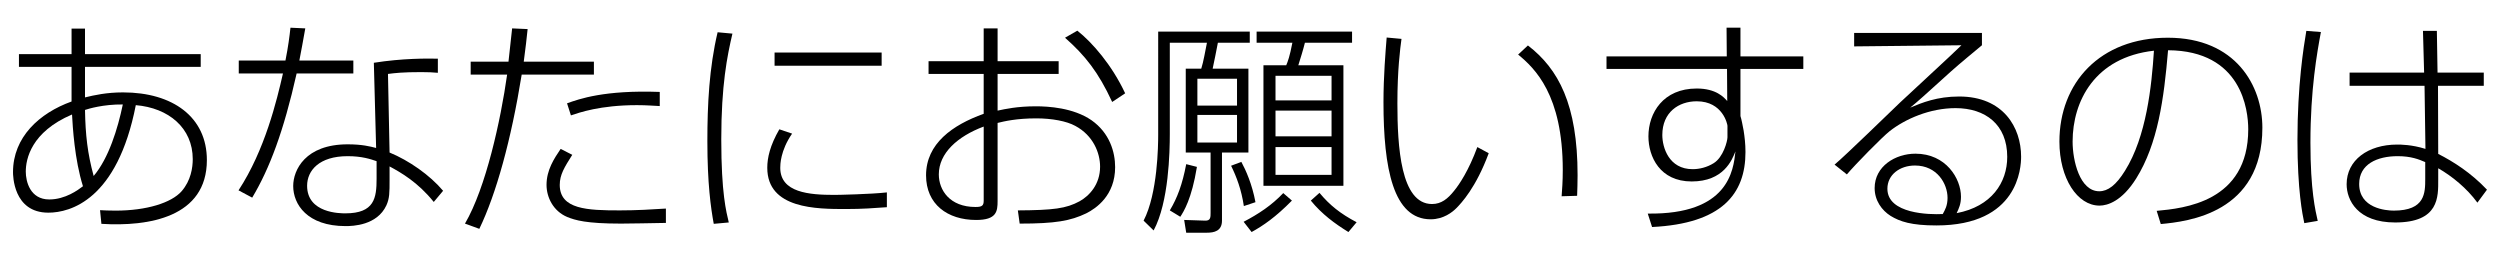 <?xml version="1.0" encoding="UTF-8"?>
<svg id="_レイヤー_1" data-name="レイヤー_1" xmlns="http://www.w3.org/2000/svg" version="1.1" viewBox="0 0 1920 200">
  <!-- Generator: Adobe Illustrator 29.5.1, SVG Export Plug-In . SVG Version: 2.1.0 Build 141)  -->
  <path d="M54.96,21.97h10.32v19.6h88.87v9.8h-88.87v23.44c7.17-1.75,16.62-3.85,29.22-3.85,38.14,0,64.38,18.89,64.38,51.96,0,43.91-44.61,51.26-81,48.99l-1.05-10.5c3.5.17,6.65.35,11.9.35,23.79,0,42.86-5.95,50.73-14.87,7.17-8.22,8.57-18.2,8.57-24.67,0-23.97-18.54-39.36-43.74-41.46-14.17,72.6-50.21,82.57-67.18,82.57-27.12,0-27.12-29.04-27.12-31.14,0-26.77,20.12-45.31,44.96-54.23v-26.59H14.55v-9.8h40.41v-19.6ZM55.31,87.93c-31.49,13.47-35.51,34.29-35.51,43.91,0,7.52,3.32,21.34,18.02,21.34,12.42,0,22.22-7.35,25.89-10.15-6.47-20.64-7.87-45.66-8.39-55.11ZM94.32,80.23c-15.05-.17-26.42,3.32-29.04,4.2.35,19.42,1.92,33.24,6.65,50.73,11.55-13.65,18.54-36.39,22.39-54.93Z"/>
  <path d="M234.46,21.8c-1.75,9.45-2.97,16.97-4.55,24.67h41.46v9.97h-43.56c-9.97,44.44-20.82,73.13-34.12,95.35l-10.5-5.6c20.3-30.97,29.39-69.1,34.12-89.75h-33.94v-9.97h35.86c2.1-10.5,3.15-18.72,3.85-25.19l11.37.52ZM336.28,55.91c-4.55-.35-6.65-.53-12.77-.53-14.17,0-19.94.7-25.54,1.4l1.22,60.36c14.87,6.12,30.96,17.32,41.11,29.39l-7.17,8.57c-12.25-15.22-25.19-22.57-33.94-27.29v9.97c0,10.32,0,14.52-2.45,19.94-7.17,15.4-25.72,15.92-31.32,15.92-29.57,0-40.24-16.79-40.24-30.79,0-12.25,9.27-32.01,41.81-32.01,11.02,0,17.15,1.57,21.87,2.8l-1.75-65.43c22.04-3.5,41.11-3.32,49.16-3.15v10.85ZM289.22,123.79c-4.55-1.57-11.2-3.85-22.22-3.85-21.87,0-31.14,11.02-31.14,22.74,0,21.17,25.54,21.17,29.39,21.17,22.39,0,23.97-11.9,23.97-26.59v-13.47Z"/>
  <path d="M405.22,22.32c-.7,7-1.58,14.52-2.98,25.02h53.88v9.97h-55.46c-8.05,50.03-19.59,91.67-32.54,118.44l-11.02-4.02c16.09-27.47,27.47-79.6,32.37-114.42h-27.99v-9.97h29.04c.52-4.2,2.45-22.22,2.8-25.54l11.9.53ZM439.51,118.89c-5.95,9.45-9.62,15.22-9.62,23.09,0,18.89,21.34,19.6,46.18,19.6,12.6,0,24.67-.7,35.34-1.4v11.02c-5.42.18-32.71.53-34.46.53-26.94,0-35.17-2.62-41.29-5.07-10.85-4.55-15.92-15.22-15.92-24.67,0-11.37,5.77-20.12,10.85-27.64l8.92,4.55ZM506.69,81.45c-4.55-.17-9.62-.7-17.5-.7-28.34,0-44.44,5.77-50.73,7.87l-2.97-9.27c9.27-3.32,28.69-10.32,71.2-8.75v10.85Z"/>
  <path d="M562.51,25.82c-4.02,17.14-8.57,39.54-8.57,81.17s3.85,55.63,5.77,63.86l-11.55,1.05c-2.27-12.42-4.9-30.97-4.9-63.51,0-28.17,1.4-56.33,7.87-83.62l11.37,1.05ZM608.34,102.62c-9.1,13.12-9.1,24.14-9.1,26.24,0,19.07,22.22,20.82,41.64,20.82,2.62,0,27.99-.52,40.24-1.92v11.37c-9.97.7-18.37,1.4-31.49,1.4-22.22,0-60.36,0-60.36-31.66,0-7.7,2.1-17.15,9.27-29.57l9.8,3.32ZM677.1,40.34v10.15h-82.23v-10.15h82.23Z"/>
  <path d="M755.48,21.8h10.67v25.19h46.89v9.8h-46.89v28.17c5.77-1.22,15.04-3.32,29.39-3.32,9.45,0,28.69,1.05,42.69,10.67,13.99,9.8,18.19,24.49,18.19,36.04,0,21.69-14.52,31.66-22.22,35.51-12.07,5.77-23.62,7.87-51.09,7.87l-1.4-10.15c27.29-.17,37.09-1.4,47.41-7,7.52-4.2,15.75-12.95,15.75-26.59,0-10.5-5.25-23.97-19.07-31.32-6.65-3.67-18.02-5.77-29.91-5.77-15.4,0-24.67,2.27-29.74,3.5v60.01c0,7.87-.7,14.52-16.45,14.52-22.04,0-38.49-12.07-38.49-34.29,0-24.32,20.29-38.66,44.26-47.24v-30.62h-42.34v-9.8h42.34v-25.19ZM755.48,97.2c-20.12,7.52-34.47,20.47-34.47,36.74,0,12.07,8.4,25.02,28.17,25.02,5.07,0,6.3-1.05,6.3-4.9v-56.86ZM827.38,23.55c11.55,9.1,26.59,26.42,36.74,48.11l-9.97,6.65c-10.67-23.09-20.82-35.69-36.21-49.34l9.45-5.42Z"/>
  <path d="M938.48,169.45c0,8.05-6.12,9.27-11.55,9.27h-15.92l-1.57-9.8,16.09.53c4.2.17,4.2-2.62,4.2-5.95v-46.36h-19.07V52.76h11.9c1.75-5.42,3.15-14,4.37-19.94h-28.52v69.98c0,13.82-.7,52.31-12.42,74.18l-7.7-7.52c10.85-20.99,11.2-57.91,11.2-65.96V24.25h70.33v8.57h-24.49c-.35,2.1-3.68,18.72-4.02,19.94h27.47v64.38h-20.3v52.31ZM898.42,161.58c5.77-9.62,9.62-19.94,12.6-35.51l8.22,2.1c-4.02,24.67-10.15,34.29-12.77,38.31l-8.05-4.9ZM950.03,60.46h-30.44v20.64h30.44v-20.64ZM950.03,88.28h-30.44v21.17h30.44v-21.17ZM955.28,158.26c-1.92-12.77-5.6-22.39-9.8-30.97l7.87-2.97c3.5,6.47,8.22,16.97,10.85,30.96l-8.92,2.97ZM955.1,170.33c11.37-5.95,21.52-12.6,30.44-22.04l6.65,5.77c-12.59,12.77-22.04,19.24-30.96,24.14l-6.12-7.87ZM1038.38,24.25v8.57h-36.21c-1.23,5.07-3.68,12.95-5.07,17.32h34.64v92.55h-61.41V50.14h17.5c1.22-2.97,2.62-6.47,4.72-17.32h-27.47v-8.57h73.3ZM1022.63,58.19h-43.04v18.89h43.04v-18.89ZM1022.63,84.95h-43.04v19.77h43.04v-19.77ZM1022.63,112.95h-43.04v21.35h43.04v-21.35ZM1013.36,148.11c7.87,9.45,15.92,15.92,28.52,22.57l-6.3,7.52c-10.5-6.47-20.47-13.82-28.87-24.14l6.65-5.95Z"/>
  <path d="M1076.35,29.85c-1.05,7.7-3.15,23.97-3.15,49.51,0,33.07,2.45,77.33,26.59,77.33,7.17,0,12.07-4.02,16.97-10.15,4.02-4.9,11.2-15.57,17.84-33.59l8.74,4.73c-9.8,26.42-20.99,38.31-25.02,42.34-2.8,2.8-9.62,8.4-19.59,8.4-28.69,0-36.22-39.01-36.22-89.92,0-20.12,1.58-38.66,2.45-49.69l11.38,1.05ZM1199.33,150.73c.35-5.07.88-11.2.88-20.12,0-57.91-21.52-78.2-34.29-88.7l7.52-7c23.44,18.02,38.14,45.31,38.14,99.55,0,6.12-.17,10.5-.35,15.92l-11.9.35Z"/>
  <path d="M1326,21.27h10.67v22.04h48.28v9.62h-48.28v36.21c.87,2.8,1.57,6.47,2.45,11.2.7,4.55,1.4,9.97,1.4,16.45,0,32.19-18.19,54.93-71.73,57.56l-3.32-10.32c62.11.88,65.78-33.24,67.35-47.76-2.62,6.65-9.1,23.09-33.59,23.09s-33.24-19.07-33.24-34.64c0-18.02,11.37-36.74,37.09-36.74,14.87,0,20.82,6.65,23.44,9.62l-.17-24.67h-92.55v-9.62h92.37l-.17-22.04ZM1326.7,96.68c0-1.05-3.5-18.89-23.62-18.89-13.82,0-26.42,8.4-26.42,25.89,0,9.62,5.07,26.24,23.27,26.24,5.25,0,11.02-1.4,16.09-4.55,7.53-4.55,10.67-17.15,10.67-19.94v-8.75Z"/>
  <path d="M1522.13,25.3v9.45c-5.42,4.55-16.97,13.99-23.79,20.12-21.87,19.77-24.32,22.04-31.32,27.82,9.1-3.85,20.64-8.57,37.61-8.57,33.94,0,47.58,23.79,47.58,46.19,0,8.4-2.1,52.83-65.08,52.83-19.25,0-27.99-2.97-35.17-7.35-6.65-4.2-12.24-11.72-12.24-21.34,0-16.79,15.92-26.42,31.32-26.42,23.44,0,34.99,19.07,34.99,33.06,0,5.6-1.58,8.92-3.32,12.6,26.77-5.07,38.84-23.44,38.84-43.21,0-24.84-16.79-37.44-39.71-37.44-19.59,0-38.49,8.22-50.56,17.67-5.77,4.55-26.24,25.37-32.89,33.24l-9.45-7.52c8.4-7,43.21-40.94,50.38-47.76,7.35-7,40.59-37.44,47.06-43.91l-82.4.87v-10.32h98.14ZM1495.71,151.96c0-10.85-8.05-24.84-25.02-24.84-11.55,0-21.17,7-21.17,17.84,0,19.42,32.54,19.94,42.51,19.42,1.75-3.15,3.68-6.47,3.68-12.42Z"/>
  <path d="M1656.32,161.93c20.64-1.92,70.33-6.65,70.33-62.63,0-14.7-4.9-60.36-61.58-60.71-3.15,37.44-7.87,71.9-24.49,98.5-10.85,17.32-21.87,20.82-28.16,20.82-16.97,0-30.79-20.82-30.79-49.16,0-44.96,30.97-79.78,83.27-79.78s72.6,37.09,72.6,69.1c0,65.61-57.21,72.08-78.02,74l-3.15-10.15ZM1591.76,108.75c0,14.52,5.43,38.14,20.47,38.14,6.65,0,12.95-4.72,19.77-15.75,16.45-26.24,20.47-64.91,22.22-92.2-45.49,5.07-62.46,38.84-62.46,69.81Z"/>
  <path d="M1782.46,24.6c-2.97,15.92-8.05,44.09-8.05,85.02,0,36.56,3.85,52.31,5.6,60.01l-10.32,1.75c-1.4-6.65-5.25-25.37-5.25-63.86,0-41.99,4.72-71.38,6.82-83.8l11.2.88ZM1861.72,55.74l-.88-32.01h10.67l.52,32.01h35.51v10.15h-35.16l.17,52.31c11.72,5.95,25.19,14.52,37.44,27.47l-7.35,9.97c-8.05-11.02-19.42-20.3-30.09-26.42v8.75c0,13.12.87,32.89-33.07,32.89-28.87,0-37.27-17.14-37.27-29.39,0-18.37,16.27-30.44,38.84-30.44,2.45,0,11.2,0,21.69,3.32l-.7-48.46h-57.56v-10.15h57.21ZM1862.59,124.49c-4.9-2.1-10.85-4.55-21.17-4.55-15.75,0-29.57,6.12-29.57,21.34,0,18.72,20.47,20.47,26.59,20.47,24.14,0,24.14-13.65,24.14-24.49v-12.77Z"/>
</svg>
